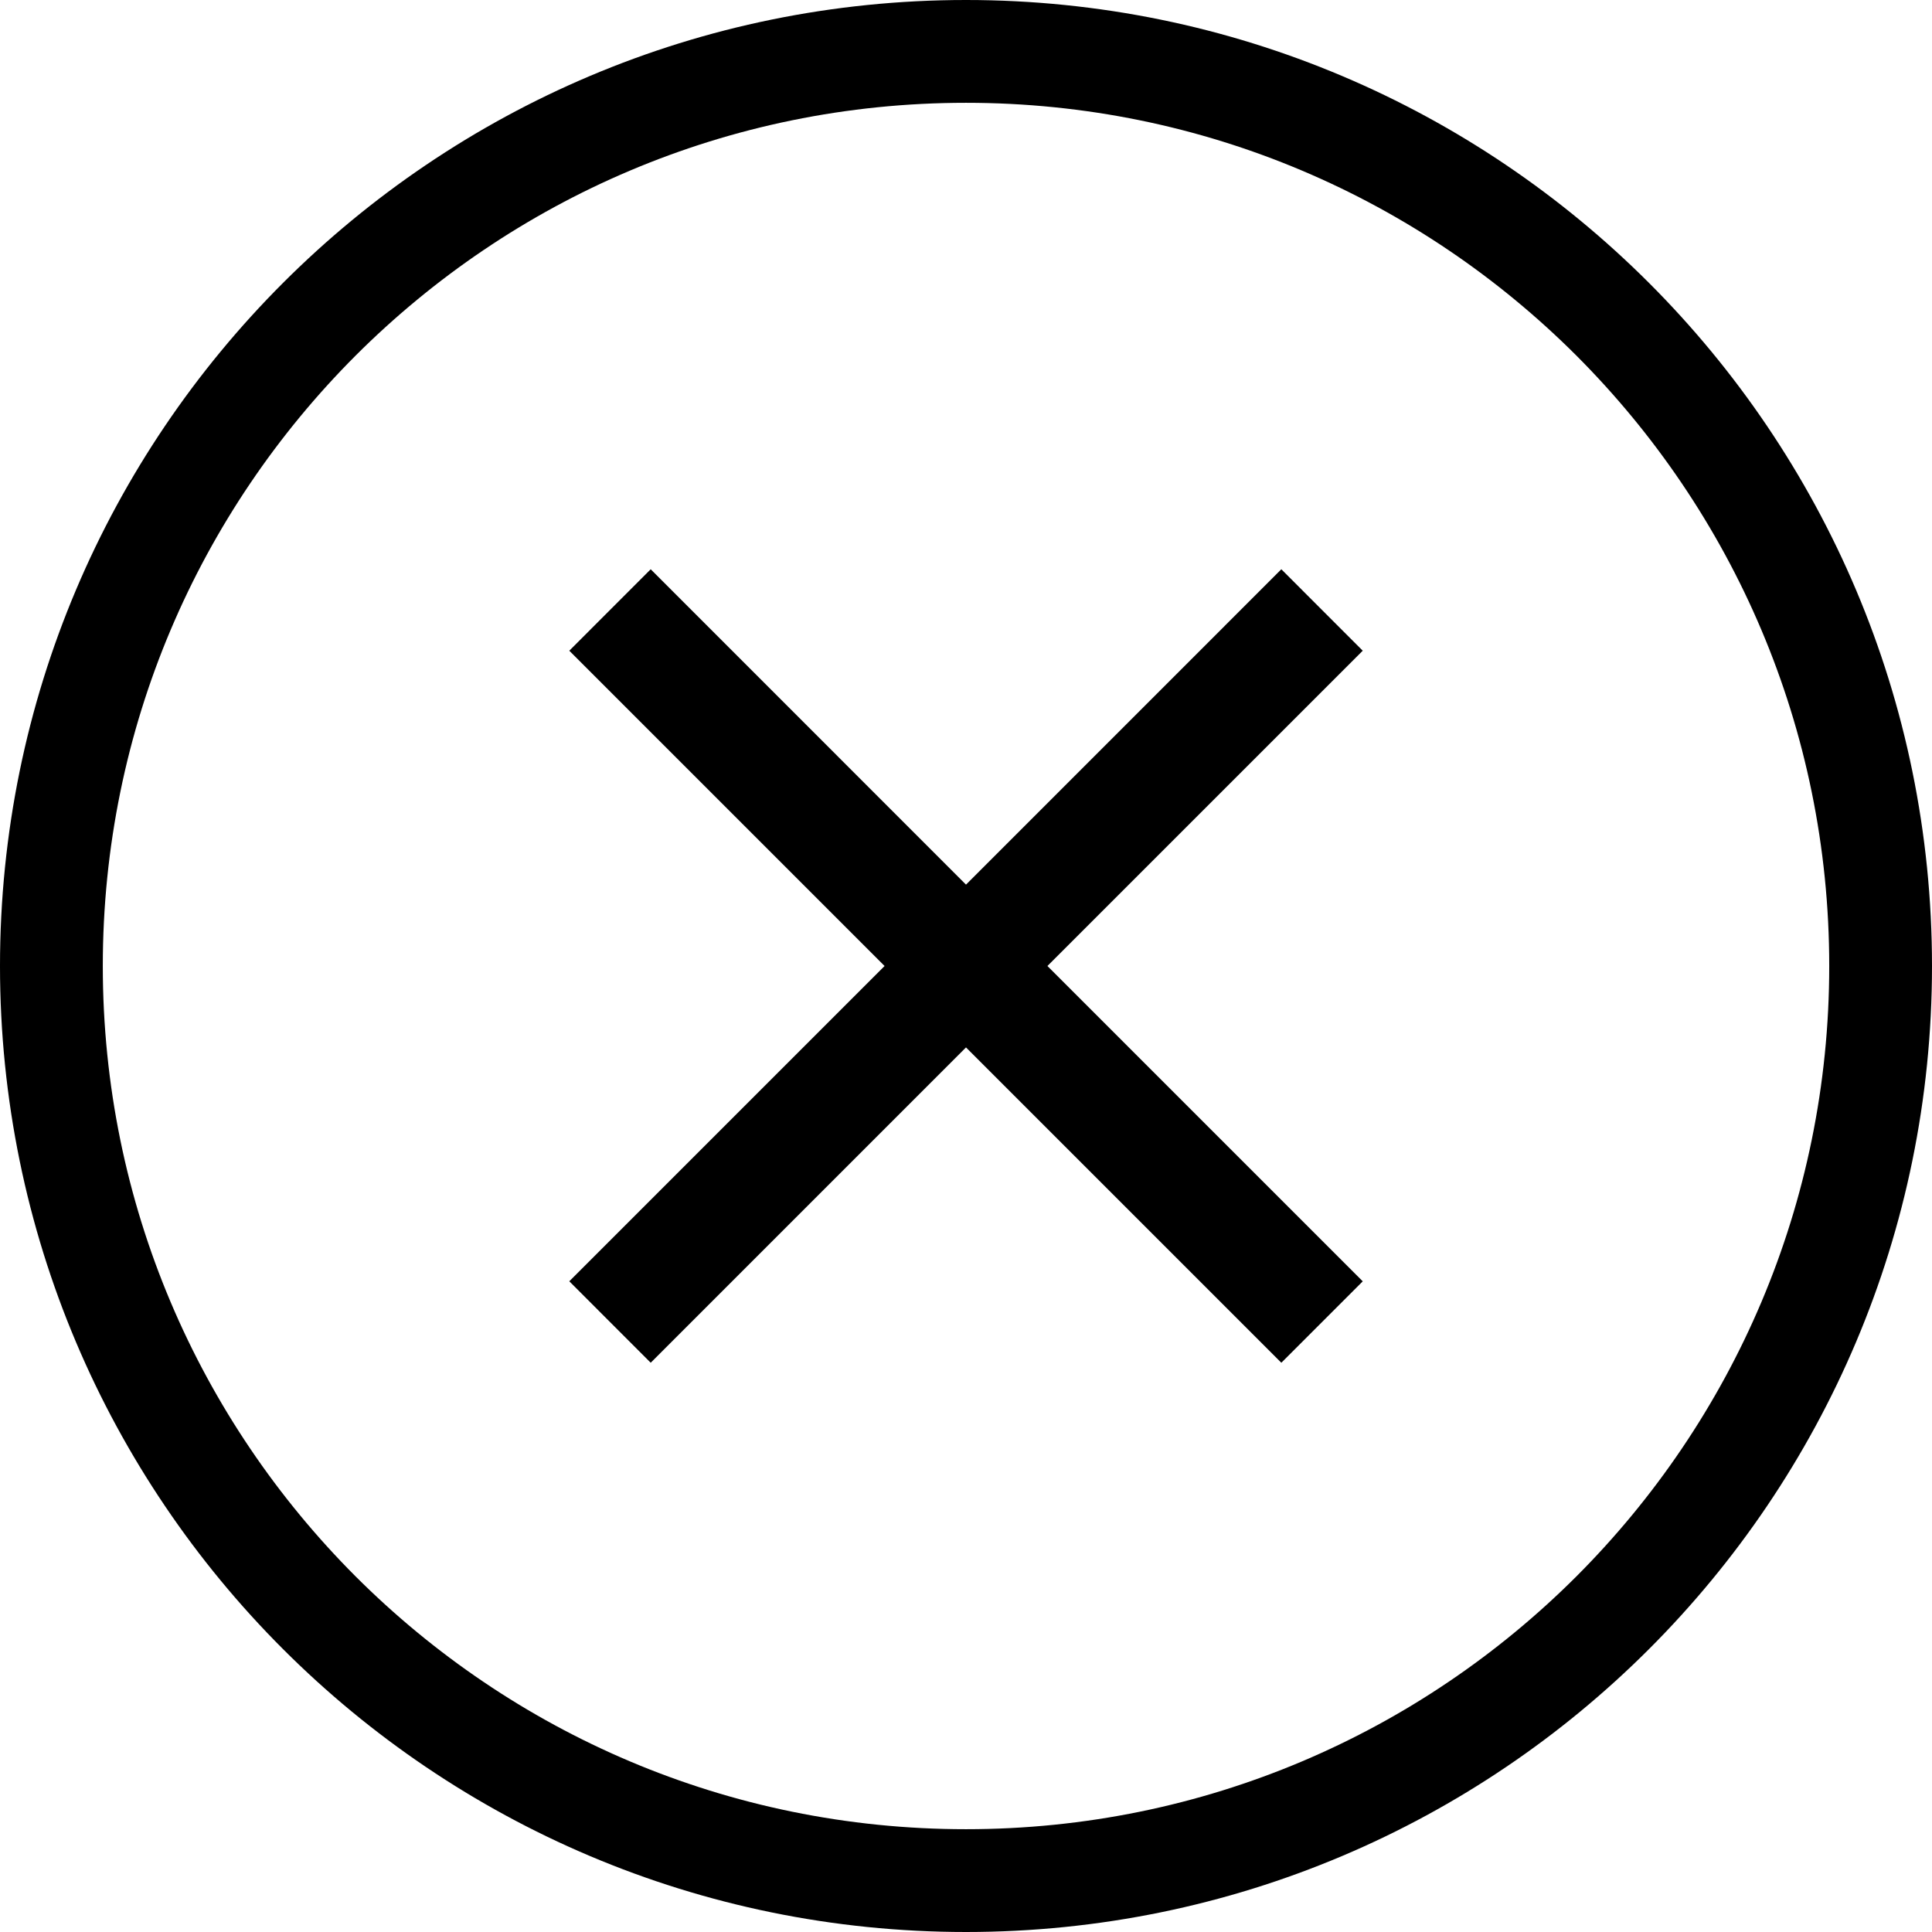 <svg version="1.1" id="_x32_" xmlns="http://www.w3.org/2000/svg" x="0" y="0" viewBox="0 0 512 512" style="width:48px;height:48px" xml:space="preserve" opacity="1"><style>.st0{fill:#000}</style><path class="st0" d="M339.566 150.861L256 234.436l-83.556-83.575-21.574 21.583L234.426 256l-83.556 83.556 21.574 21.583L256 277.574l83.566 83.565 21.573-21.573L277.574 256l83.565-83.556z"/><path class="st0" d="M256 0C114.616.019.018 114.616 0 256c.018 141.385 114.616 255.982 256 256 141.393-.018 255.991-114.615 256-256C511.991 114.616 397.393.019 256 0zm161.762 417.762c-41.44 41.413-98.547 66.995-161.762 66.995-63.214 0-120.312-25.582-161.762-66.995C52.825 376.313 27.244 319.215 27.244 256S52.825 135.688 94.238 94.238C135.688 52.825 192.786 27.244 256 27.244c63.215 0 120.322 25.582 161.762 66.994 41.422 41.45 67.004 98.547 67.004 161.762s-25.582 120.313-67.004 161.762z"/></svg>